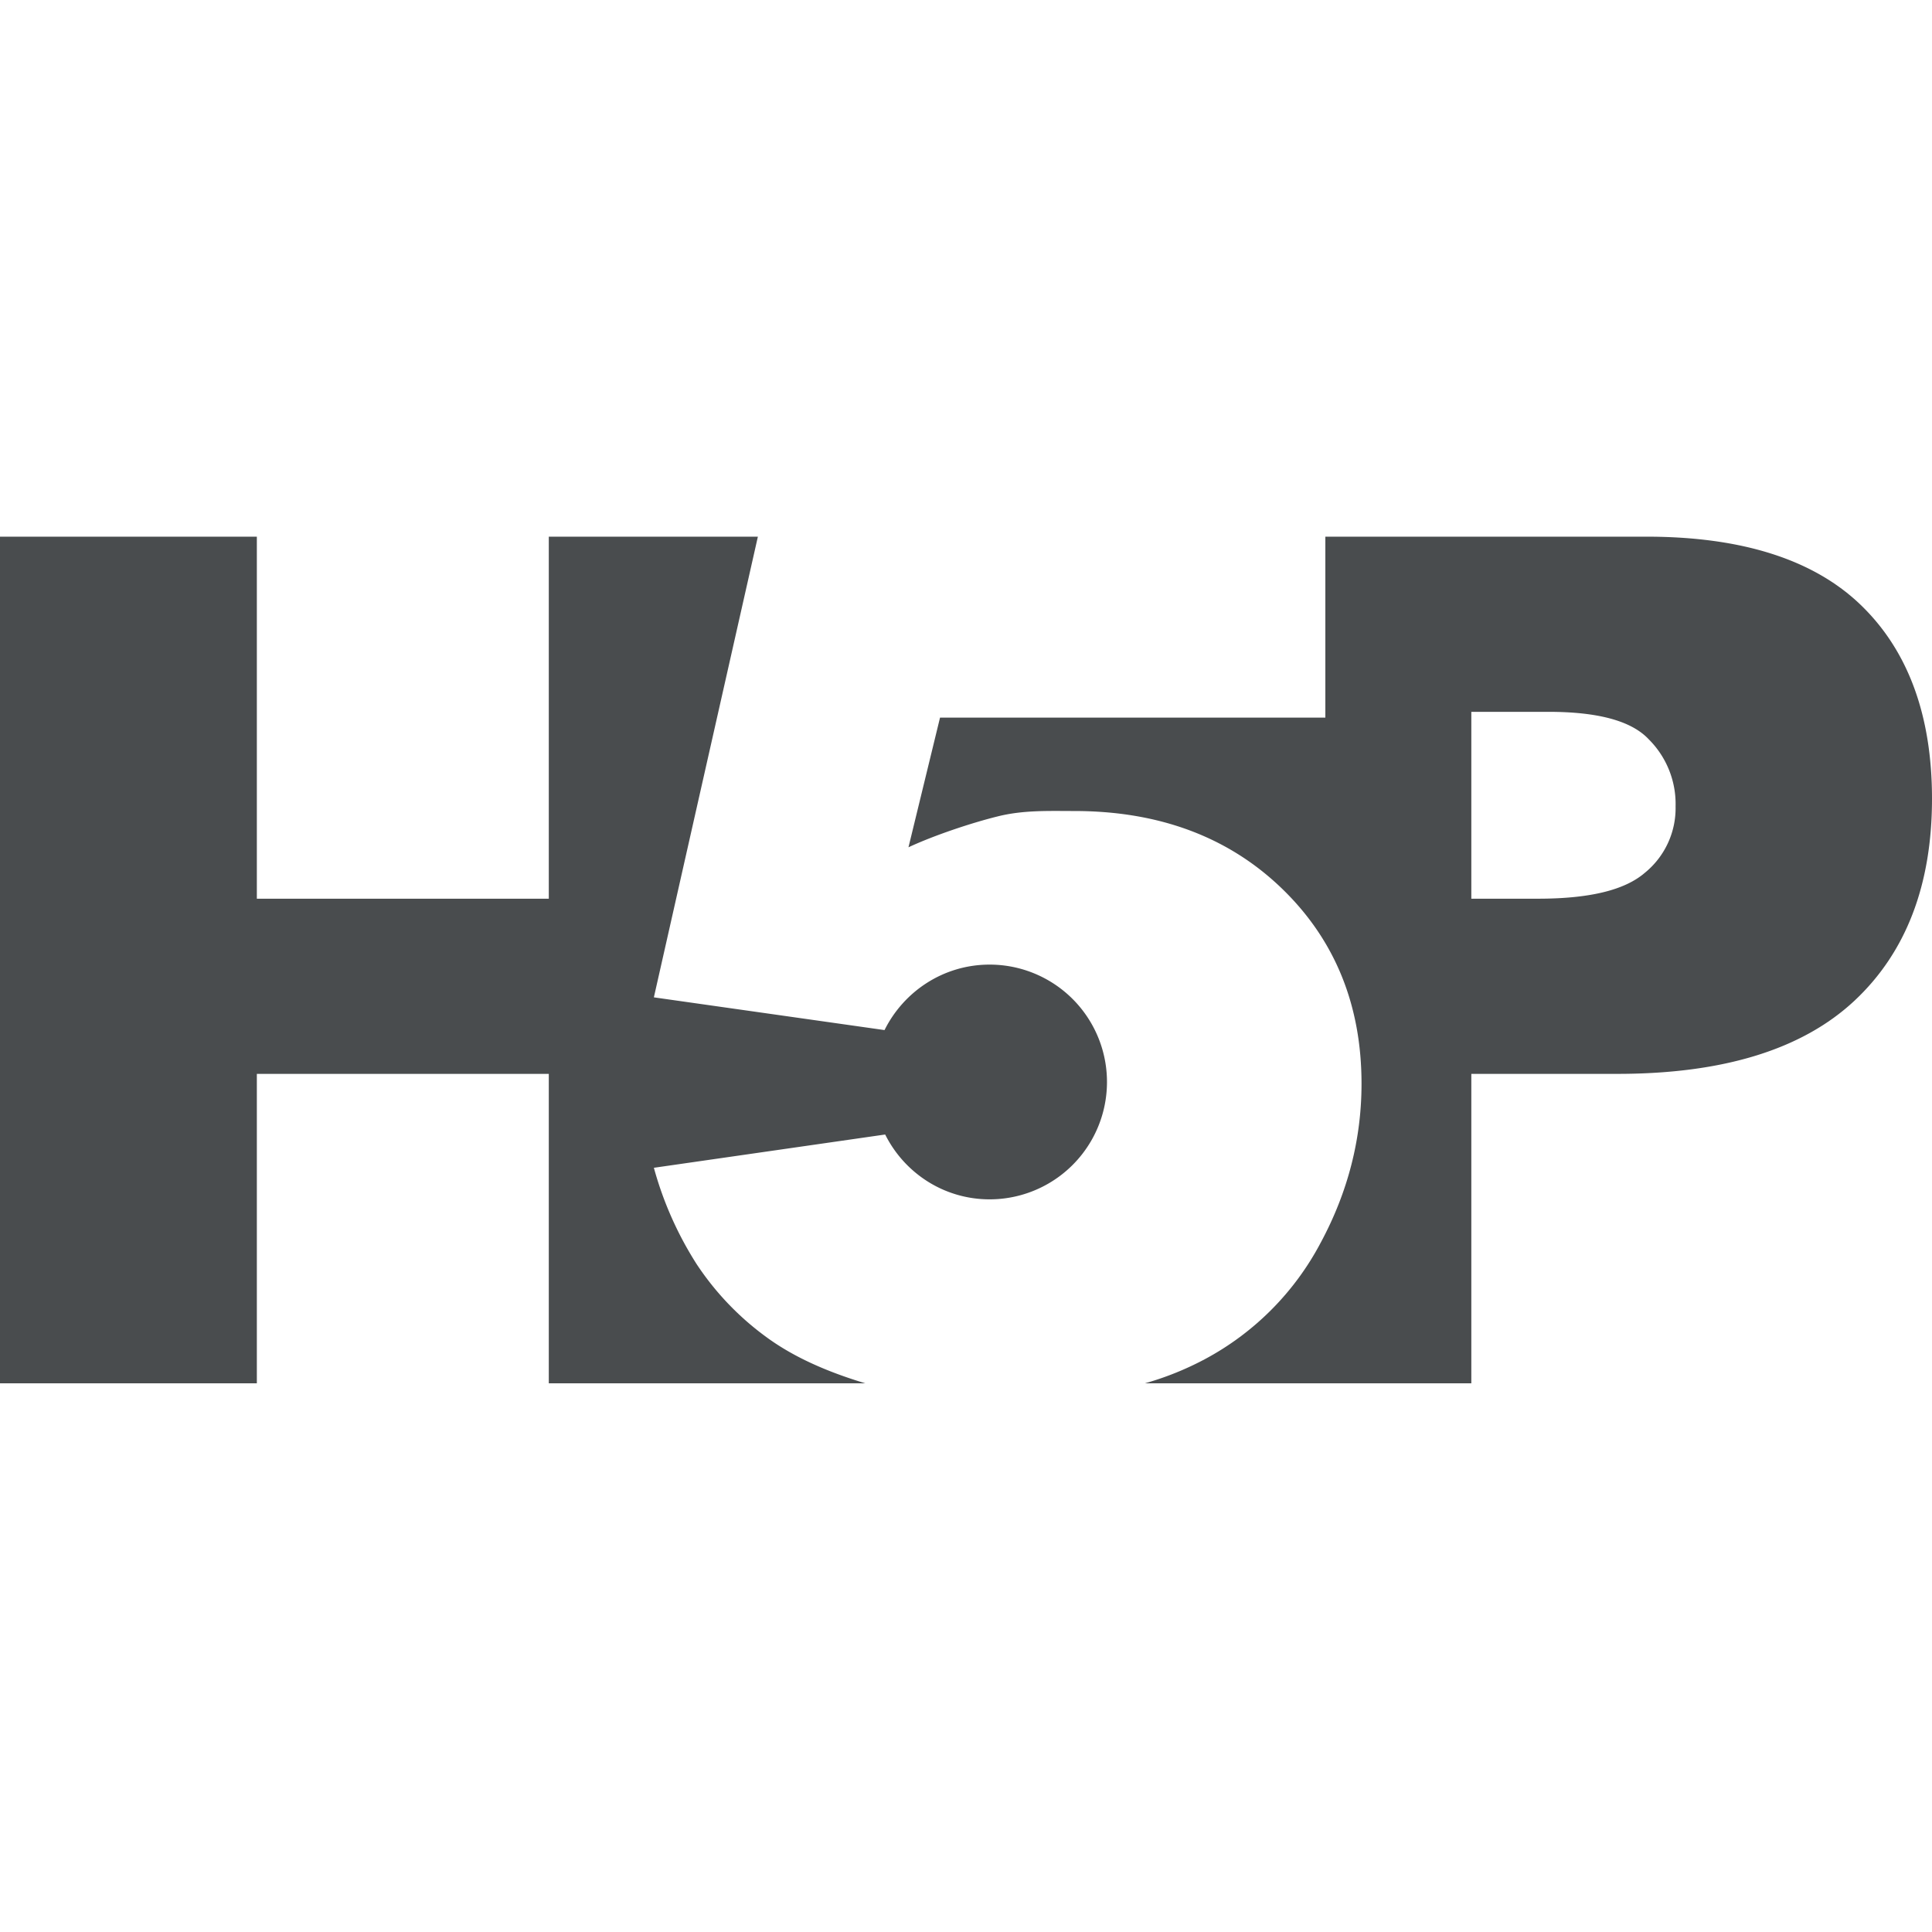 <svg width="18" height="18" viewBox="0 0 18 18" fill="none" xmlns="http://www.w3.org/2000/svg">
  <path d="M17.336 5.636C16.896 5.212 16.226 5 15.34 5h-2.992v1.686h-3.59l-.294 1.208c.245-.114.593-.229.832-.288.24-.06.479-.05.713-.05.794 0 1.441.245 1.936.724.495.479.74 1.088.74 1.817 0 .511-.125 1.006-.38 1.48a2.61 2.61 0 0 1-1.083 1.088 2.815 2.815 0 0 1-.555.223h3.041v-2.883h1.36c.99 0 1.724-.229 2.208-.68.484-.452.724-1.083.724-1.883 0-.777-.223-1.381-.664-1.806Zm-2.013 2.497c-.19.163-.522.24-.995.24h-.62V6.632h.718c.457 0 .772.082.935.256a.85.85 0 0 1 .25.625.776.776 0 0 1-.288.62Z" fill="#494C4E"/>
  <path d="M9.22 8.987c-.43 0-.8.25-.979.61l-2.149-.305L7.061 5H5.113v3.373h-2.72V5H0v7.888h2.393v-2.883h2.72v2.883h2.949c-.365-.11-.68-.25-.936-.441a2.642 2.642 0 0 1-.636-.67 3.275 3.275 0 0 1-.398-.897l2.155-.31c.18.36.549.604.973.604a1.093 1.093 0 0 0 0-2.187Z" fill="#494C4E"/>
</svg>
